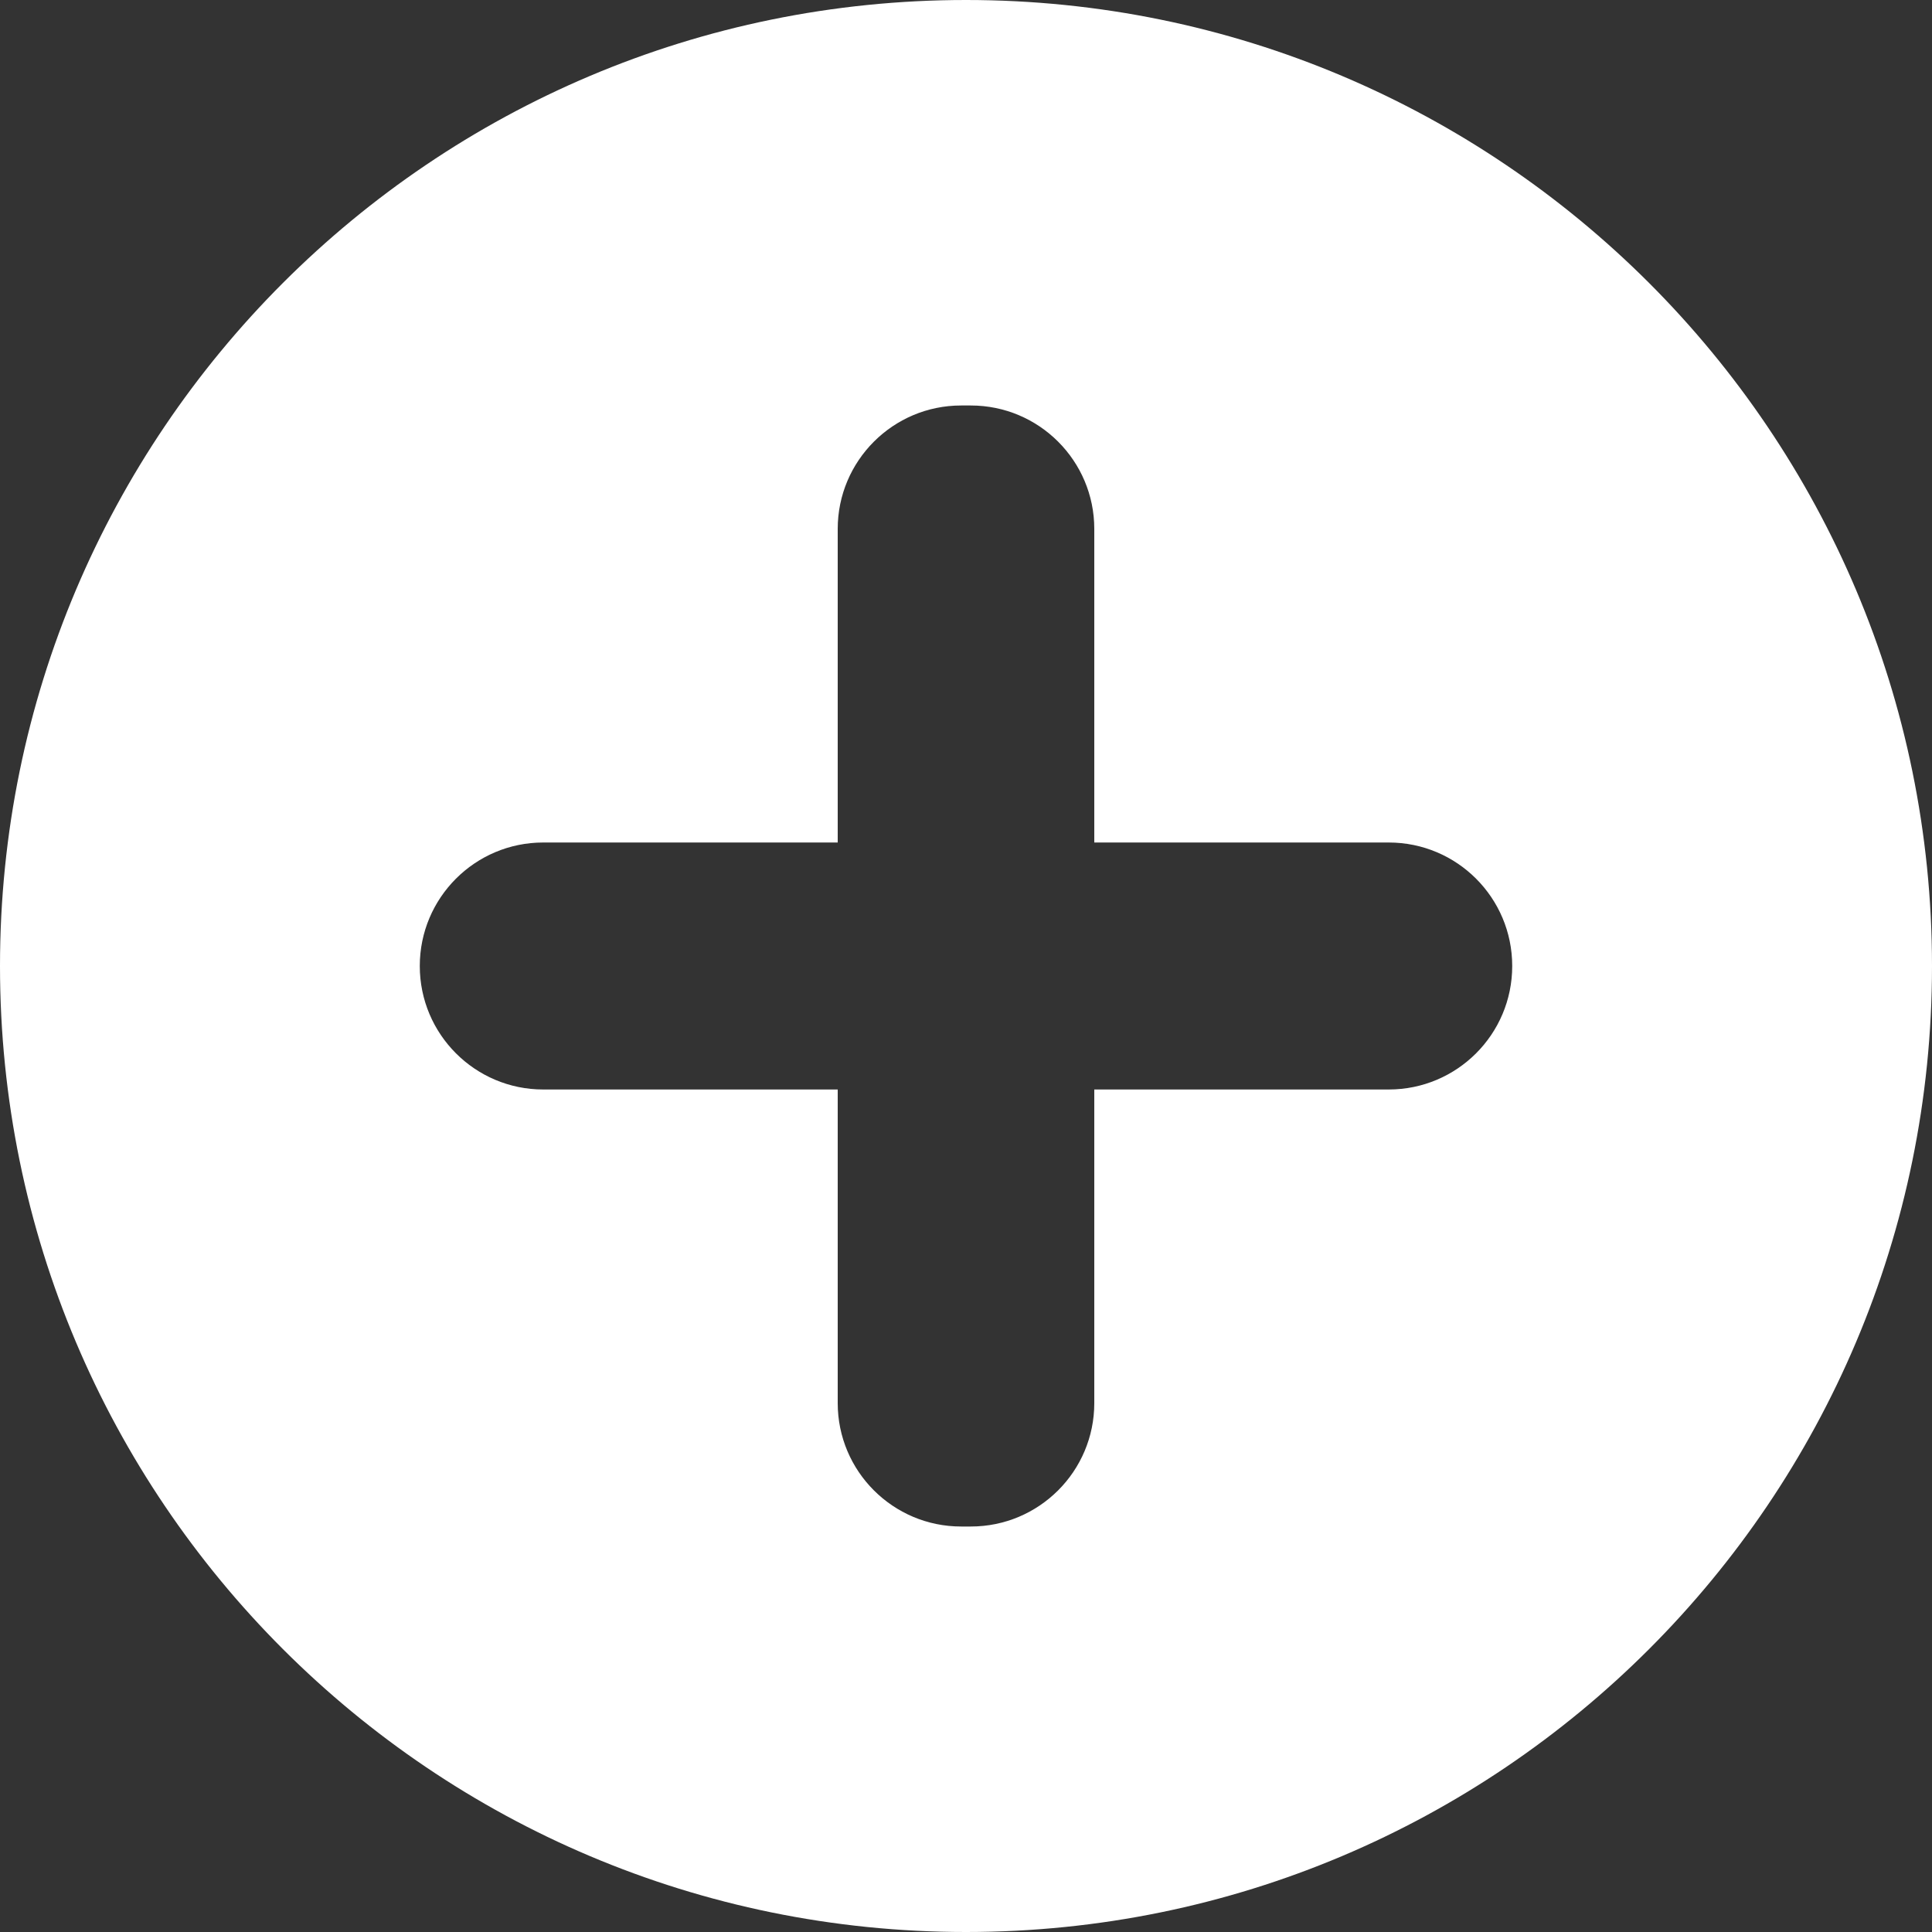 <?xml version="1.0" encoding="UTF-8"?>
<svg width="25px" height="25px" viewBox="0 0 25 25" version="1.1" xmlns="http://www.w3.org/2000/svg" xmlns:xlink="http://www.w3.org/1999/xlink">
    <rect x="0" y="0" width="25" height="25" fill="#333333" stroke="none"/>
    <title>Plus Sign</title>
    <g id="Page-1" stroke="none" stroke-width="1" fill="none" fill-rule="evenodd">
        <g id="Plus-Sign" fill="#FFFFFF">
            <path d="M17.97,14.098 L14.16,14.098 L14.16,18.156 C14.16,19.038 13.445,19.753 12.562,19.753 L12.437,19.753 C11.556,19.753 10.84,19.038 10.84,18.156 L10.84,14.098 L7.029,14.098 C6.148,14.098 5.432,13.383 5.432,12.5 C5.432,11.617 6.148,10.902 7.029,10.902 L10.84,10.902 L10.84,6.844 C10.84,5.963 11.556,5.247 12.437,5.247 L12.562,5.247 C13.445,5.247 14.16,5.963 14.16,6.844 L14.16,10.902 L17.97,10.902 C18.853,10.902 19.568,11.617 19.568,12.5 C19.568,13.383 18.853,14.098 17.97,14.098 M12.5,0 C5.596,0 -0,5.597 -0,12.5 C-0,19.405 5.596,25 12.5,25 C19.404,25 25,19.405 25,12.5 C25,5.597 19.404,0 12.5,0" id="Fill-1"></path>
        </g>
    </g>
</svg>